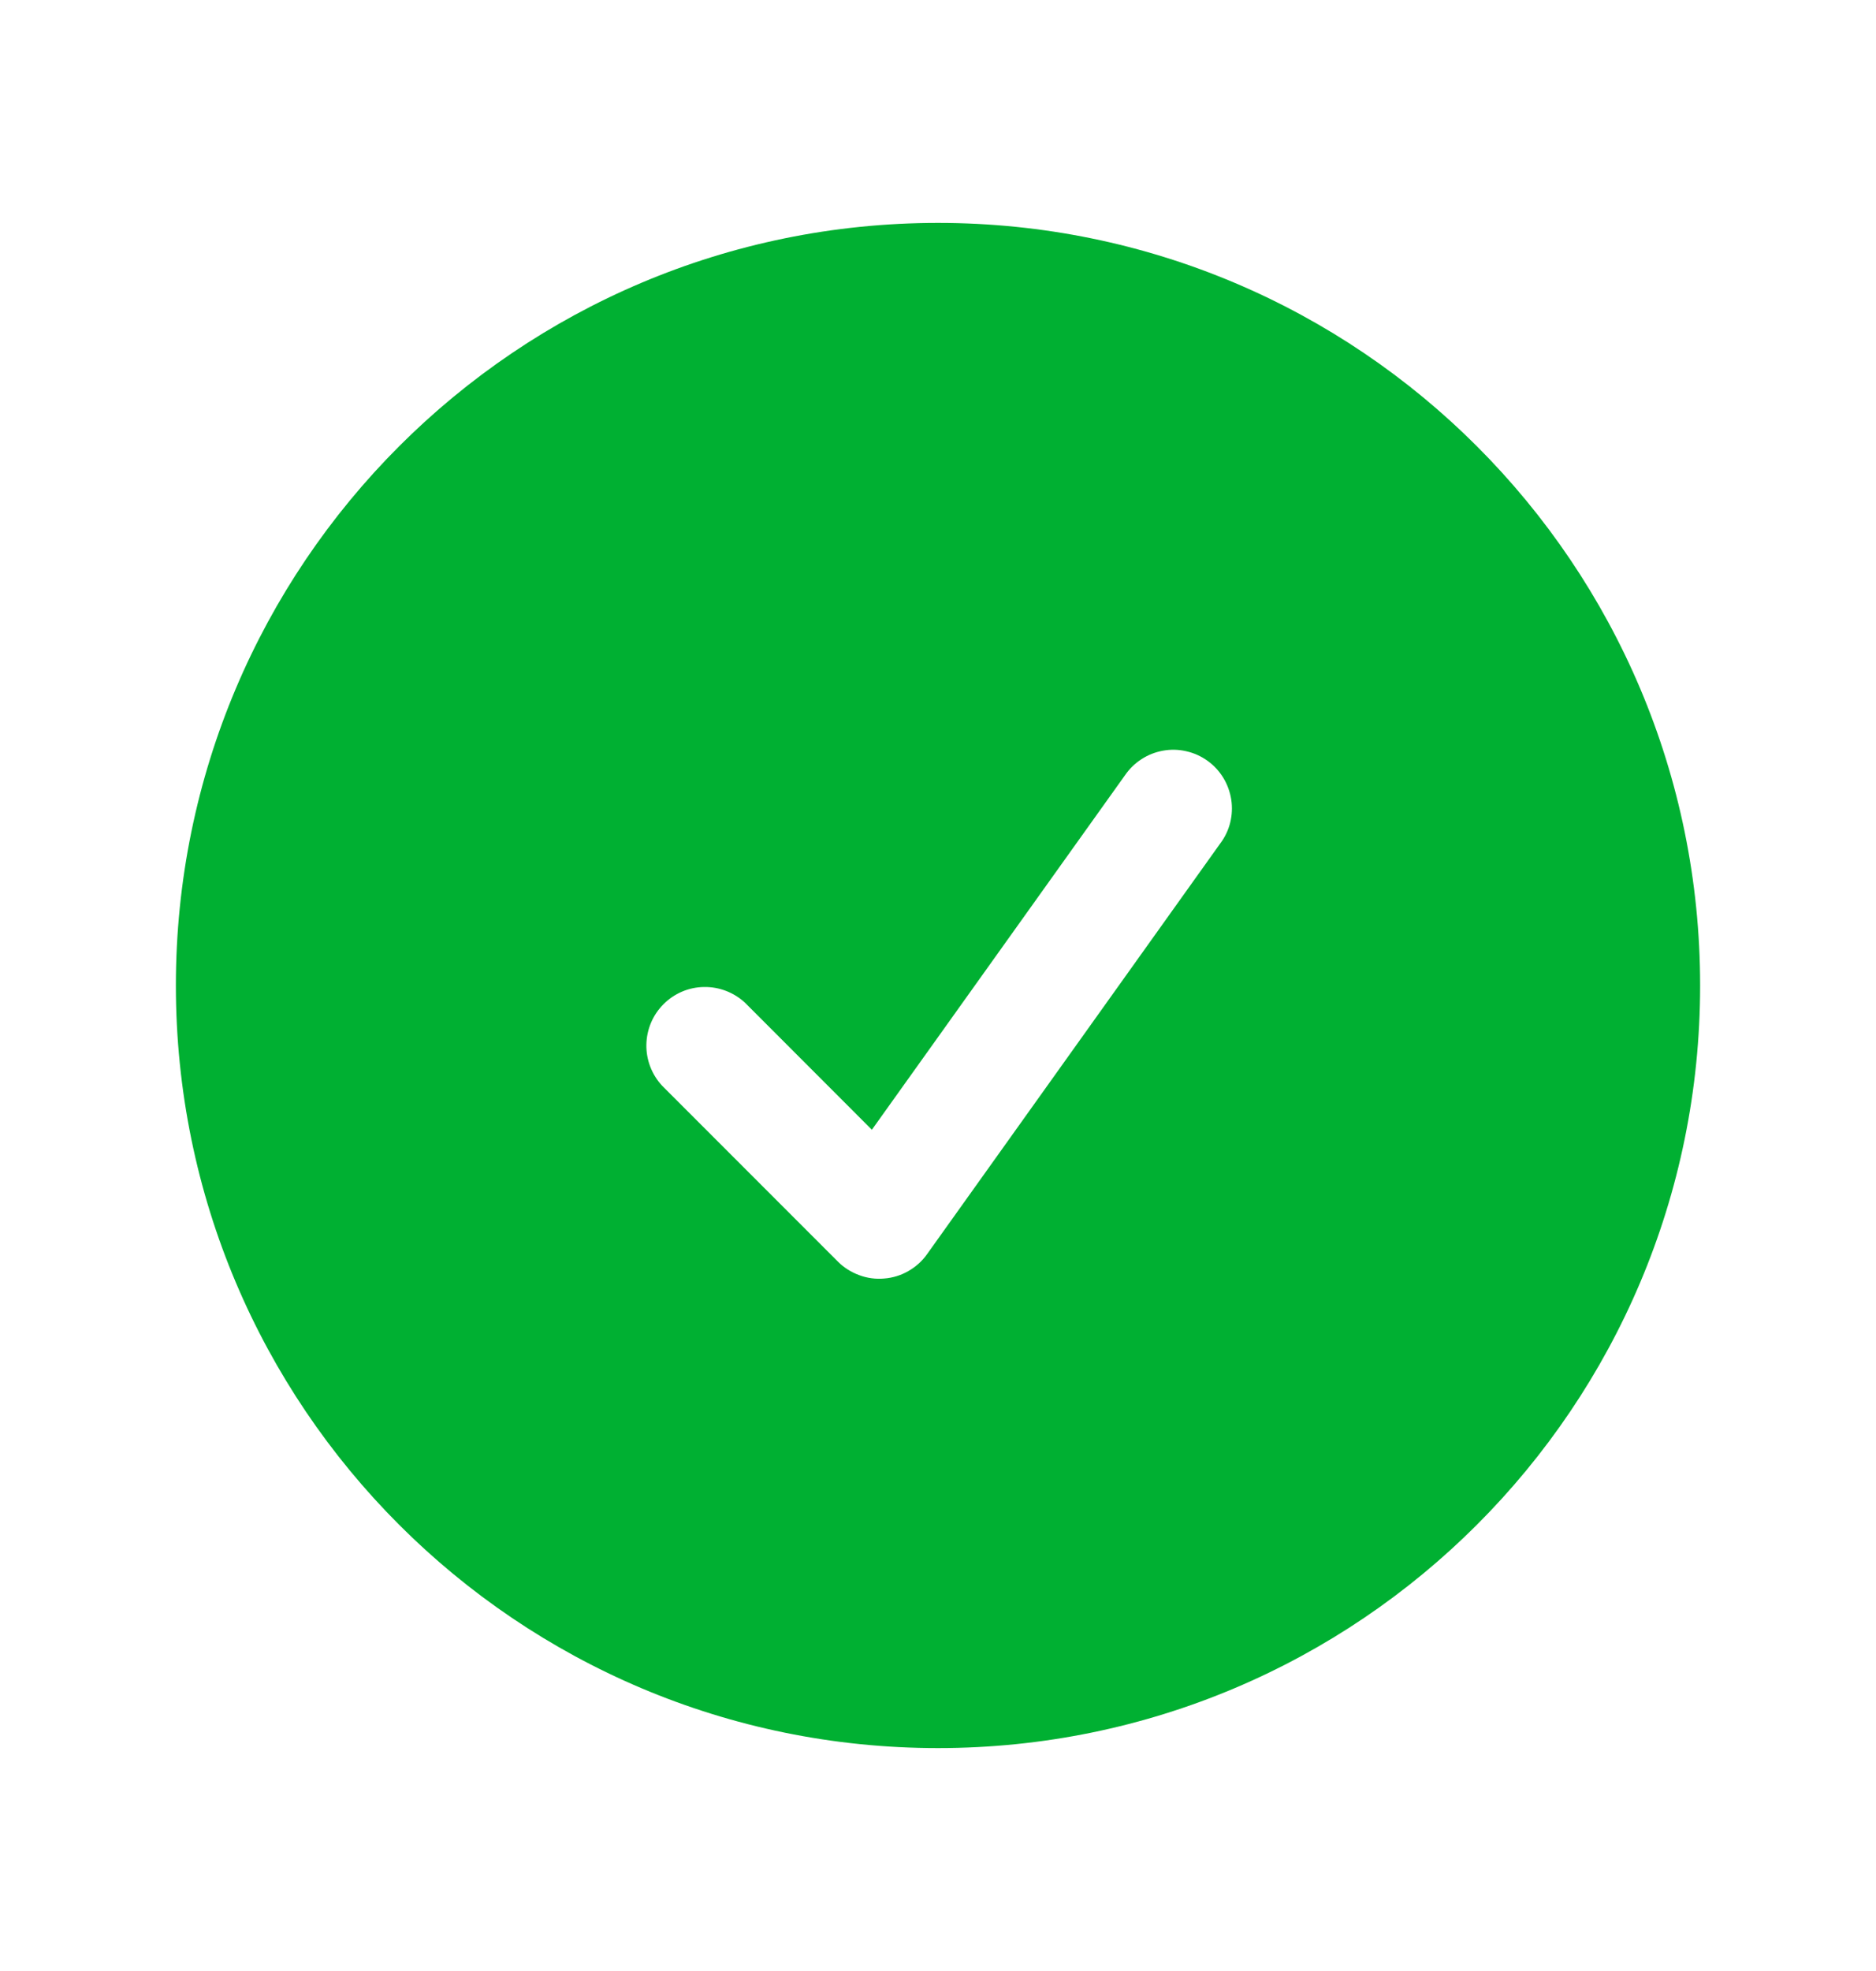 <svg width="20" height="21" viewBox="0 0 20 21" fill="none" xmlns="http://www.w3.org/2000/svg">
<path fill-rule="evenodd" clip-rule="evenodd" d="M1.875 10.5C1.875 6.013 5.513 2.375 10 2.375C14.488 2.375 18.125 6.013 18.125 10.5C18.125 14.988 14.488 18.625 10 18.625C5.513 18.625 1.875 14.988 1.875 10.5ZM13.008 8.988C13.058 8.922 13.095 8.846 13.115 8.765C13.135 8.684 13.139 8.6 13.126 8.518C13.113 8.435 13.084 8.357 13.041 8.286C12.997 8.215 12.94 8.153 12.872 8.105C12.804 8.056 12.727 8.022 12.646 8.004C12.565 7.985 12.481 7.983 12.399 7.998C12.317 8.013 12.239 8.043 12.169 8.089C12.099 8.134 12.039 8.193 11.992 8.262L9.295 12.037L7.942 10.683C7.823 10.573 7.666 10.513 7.505 10.516C7.343 10.518 7.188 10.584 7.074 10.699C6.959 10.813 6.894 10.968 6.891 11.13C6.888 11.291 6.948 11.448 7.058 11.567L8.933 13.442C8.997 13.506 9.075 13.555 9.16 13.586C9.245 13.618 9.336 13.63 9.426 13.622C9.517 13.615 9.605 13.588 9.683 13.543C9.762 13.498 9.831 13.437 9.883 13.363L13.008 8.988Z" fill="#00B032"/>
</svg>
